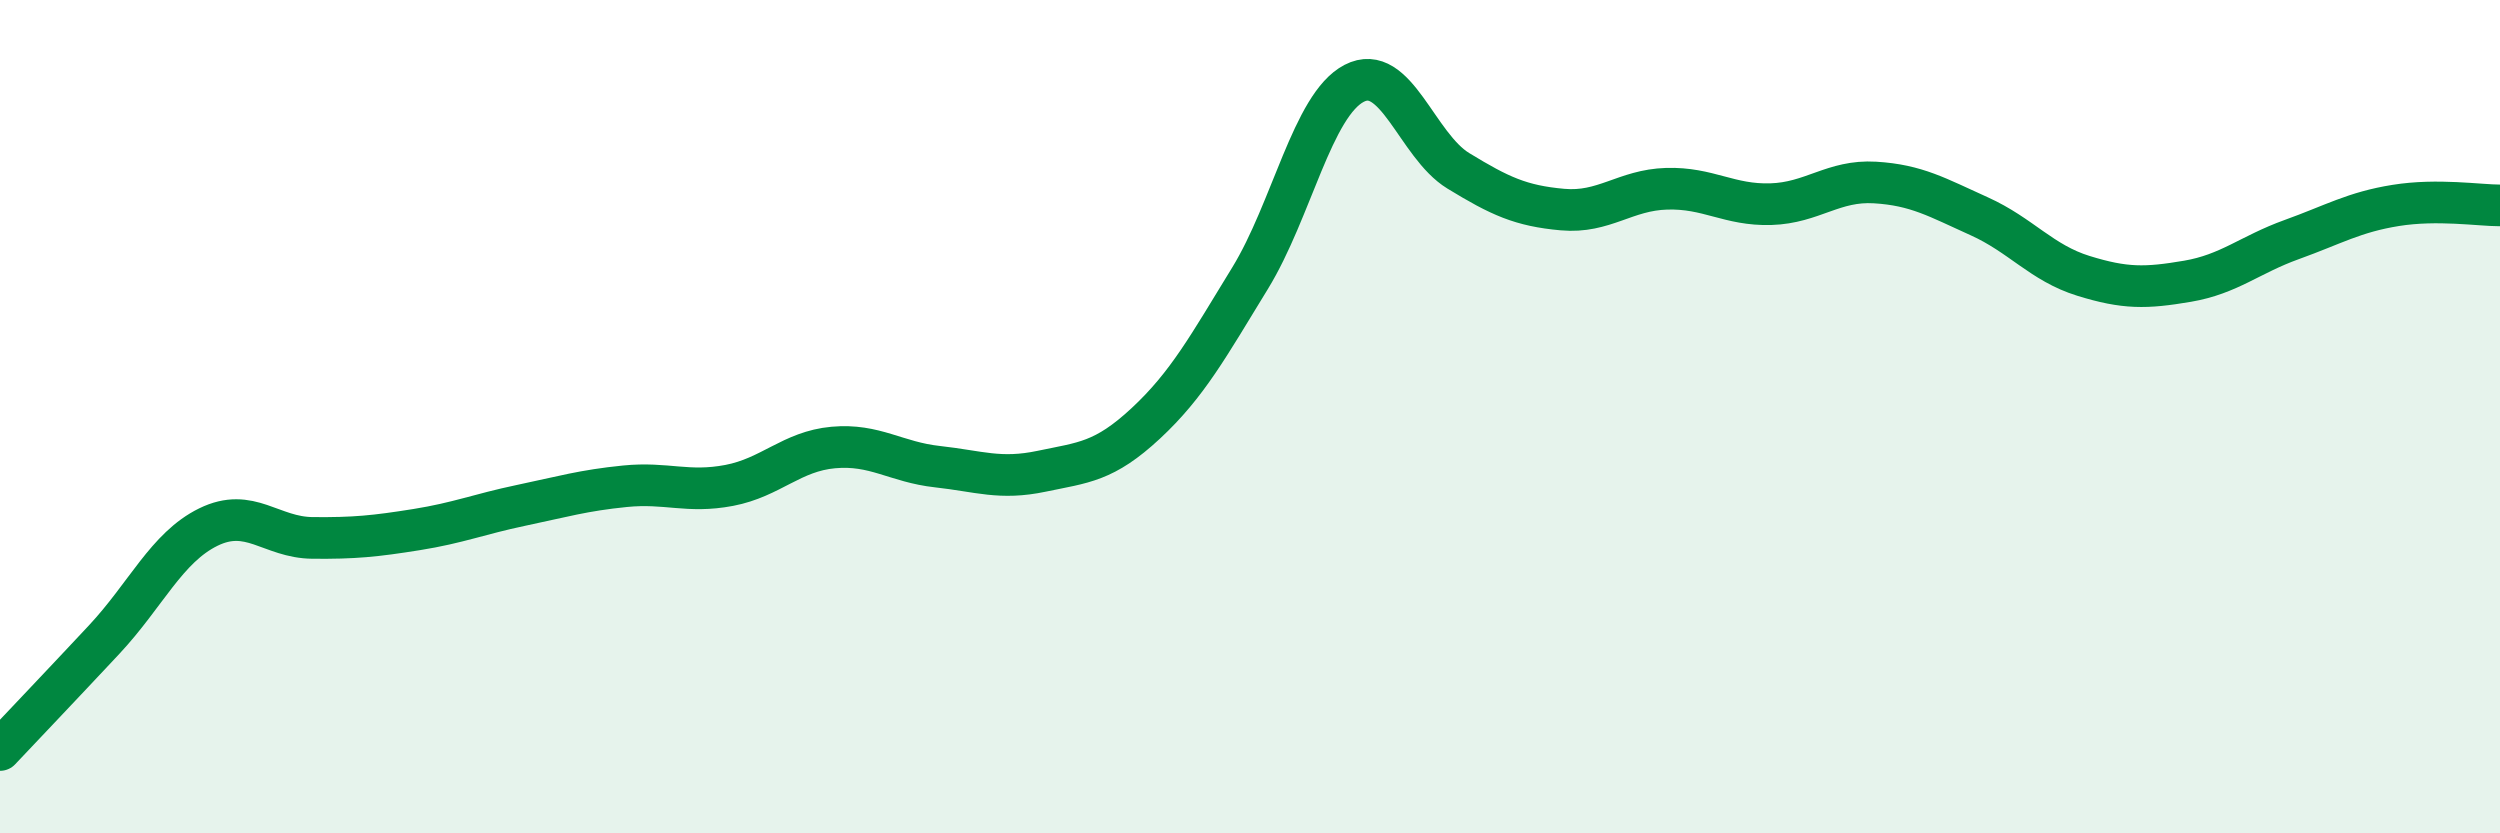 
    <svg width="60" height="20" viewBox="0 0 60 20" xmlns="http://www.w3.org/2000/svg">
      <path
        d="M 0,18 C 0.5,17.47 1.5,16.42 2.5,15.35 C 3.5,14.28 4,13.14 5,12.65 C 6,12.16 6.5,12.9 7.5,12.91 C 8.5,12.92 9,12.87 10,12.71 C 11,12.55 11.5,12.34 12.5,12.13 C 13.5,11.92 14,11.77 15,11.67 C 16,11.57 16.5,11.84 17.5,11.65 C 18.5,11.46 19,10.83 20,10.74 C 21,10.65 21.5,11.09 22.5,11.2 C 23.5,11.31 24,11.52 25,11.31 C 26,11.1 26.5,11.09 27.5,10.16 C 28.5,9.23 29,8.31 30,6.68 C 31,5.05 31.5,2.52 32.5,2 C 33.5,1.48 34,3.49 35,4.1 C 36,4.71 36.5,4.94 37.5,5.03 C 38.5,5.12 39,4.56 40,4.53 C 41,4.5 41.5,4.93 42.5,4.9 C 43.5,4.87 44,4.32 45,4.38 C 46,4.44 46.5,4.74 47.5,5.19 C 48.5,5.64 49,6.31 50,6.62 C 51,6.93 51.5,6.92 52.5,6.75 C 53.5,6.58 54,6.11 55,5.75 C 56,5.39 56.5,5.09 57.5,4.93 C 58.5,4.77 59.5,4.93 60,4.93L60 20L0 20Z"
        fill="#008740"
        opacity="0.1"
        stroke-linecap="round"
        stroke-linejoin="round"
      />
      <path
        d="M 0,18 C 0.5,17.47 1.5,16.42 2.5,15.35 C 3.5,14.28 4,13.14 5,12.65 C 6,12.16 6.5,12.9 7.5,12.91 C 8.5,12.92 9,12.87 10,12.71 C 11,12.55 11.5,12.34 12.5,12.13 C 13.5,11.92 14,11.77 15,11.67 C 16,11.57 16.5,11.84 17.5,11.65 C 18.5,11.46 19,10.83 20,10.74 C 21,10.65 21.5,11.09 22.5,11.2 C 23.5,11.31 24,11.52 25,11.31 C 26,11.1 26.5,11.09 27.5,10.16 C 28.5,9.23 29,8.31 30,6.68 C 31,5.05 31.5,2.52 32.5,2 C 33.5,1.48 34,3.49 35,4.1 C 36,4.71 36.5,4.94 37.5,5.03 C 38.5,5.12 39,4.56 40,4.53 C 41,4.5 41.5,4.93 42.5,4.9 C 43.5,4.87 44,4.32 45,4.38 C 46,4.44 46.5,4.74 47.5,5.19 C 48.5,5.64 49,6.31 50,6.62 C 51,6.93 51.5,6.92 52.5,6.75 C 53.5,6.58 54,6.11 55,5.75 C 56,5.39 56.5,5.09 57.5,4.93 C 58.5,4.77 59.5,4.93 60,4.93"
        stroke="#008740"
        stroke-width="1"
        fill="none"
        stroke-linecap="round"
        stroke-linejoin="round"
      />
    </svg>
  